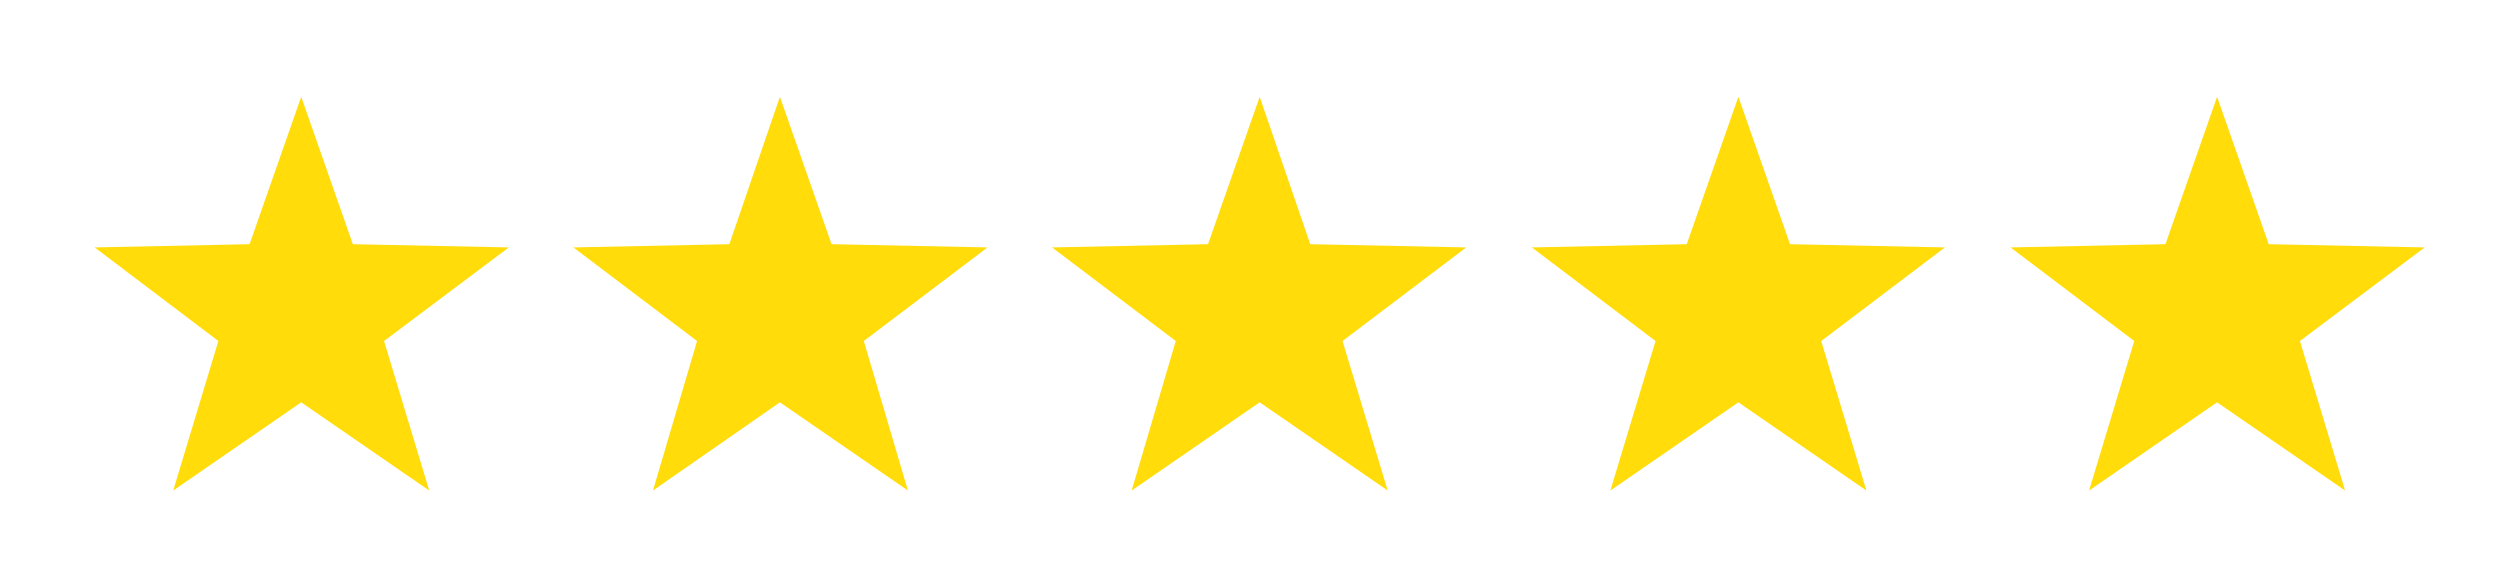 <?xml version="1.0" encoding="utf-8"?>
<!-- Generator: Adobe Illustrator 26.5.0, SVG Export Plug-In . SVG Version: 6.00 Build 0)  -->
<svg version="1.0" id="Layer_1" xmlns="http://www.w3.org/2000/svg" xmlns:xlink="http://www.w3.org/1999/xlink" x="0px" y="0px"
	 viewBox="0 0 232.4 54.7" style="enable-background:new 0 0 232.4 54.7;" xml:space="preserve">
<style type="text/css">
	.st0{fill:#FFDC0A;}
</style>
<polygon class="st0" points="28,9 32.8,22.7 47.3,23 35.7,31.7 39.9,45.6 28,37.4 16.1,45.6 20.3,31.7 8.8,23 23.2,22.7 "/>
<polygon class="st0" points="72.5,9 77.3,22.7 91.8,23 80.3,31.7 84.4,45.6 72.5,37.4 60.7,45.6 64.8,31.7 53.3,23 67.8,22.7 "/>
<polygon class="st0" points="117.1,9 121.8,22.7 136.3,23 124.8,31.7 129,45.6 117.1,37.4 105.2,45.6 109.3,31.7 97.8,23 
	112.3,22.7 "/>
<polygon class="st0" points="161.6,9 166.4,22.7 180.8,23 169.3,31.7 173.5,45.6 161.6,37.4 149.7,45.6 153.9,31.7 142.4,23 
	156.8,22.7 "/>
<polygon class="st0" points="206.1,9 210.9,22.7 225.4,23 213.8,31.7 218,45.6 206.1,37.4 194.2,45.6 198.4,31.7 186.9,23 
	201.3,22.7 "/>
</svg>
